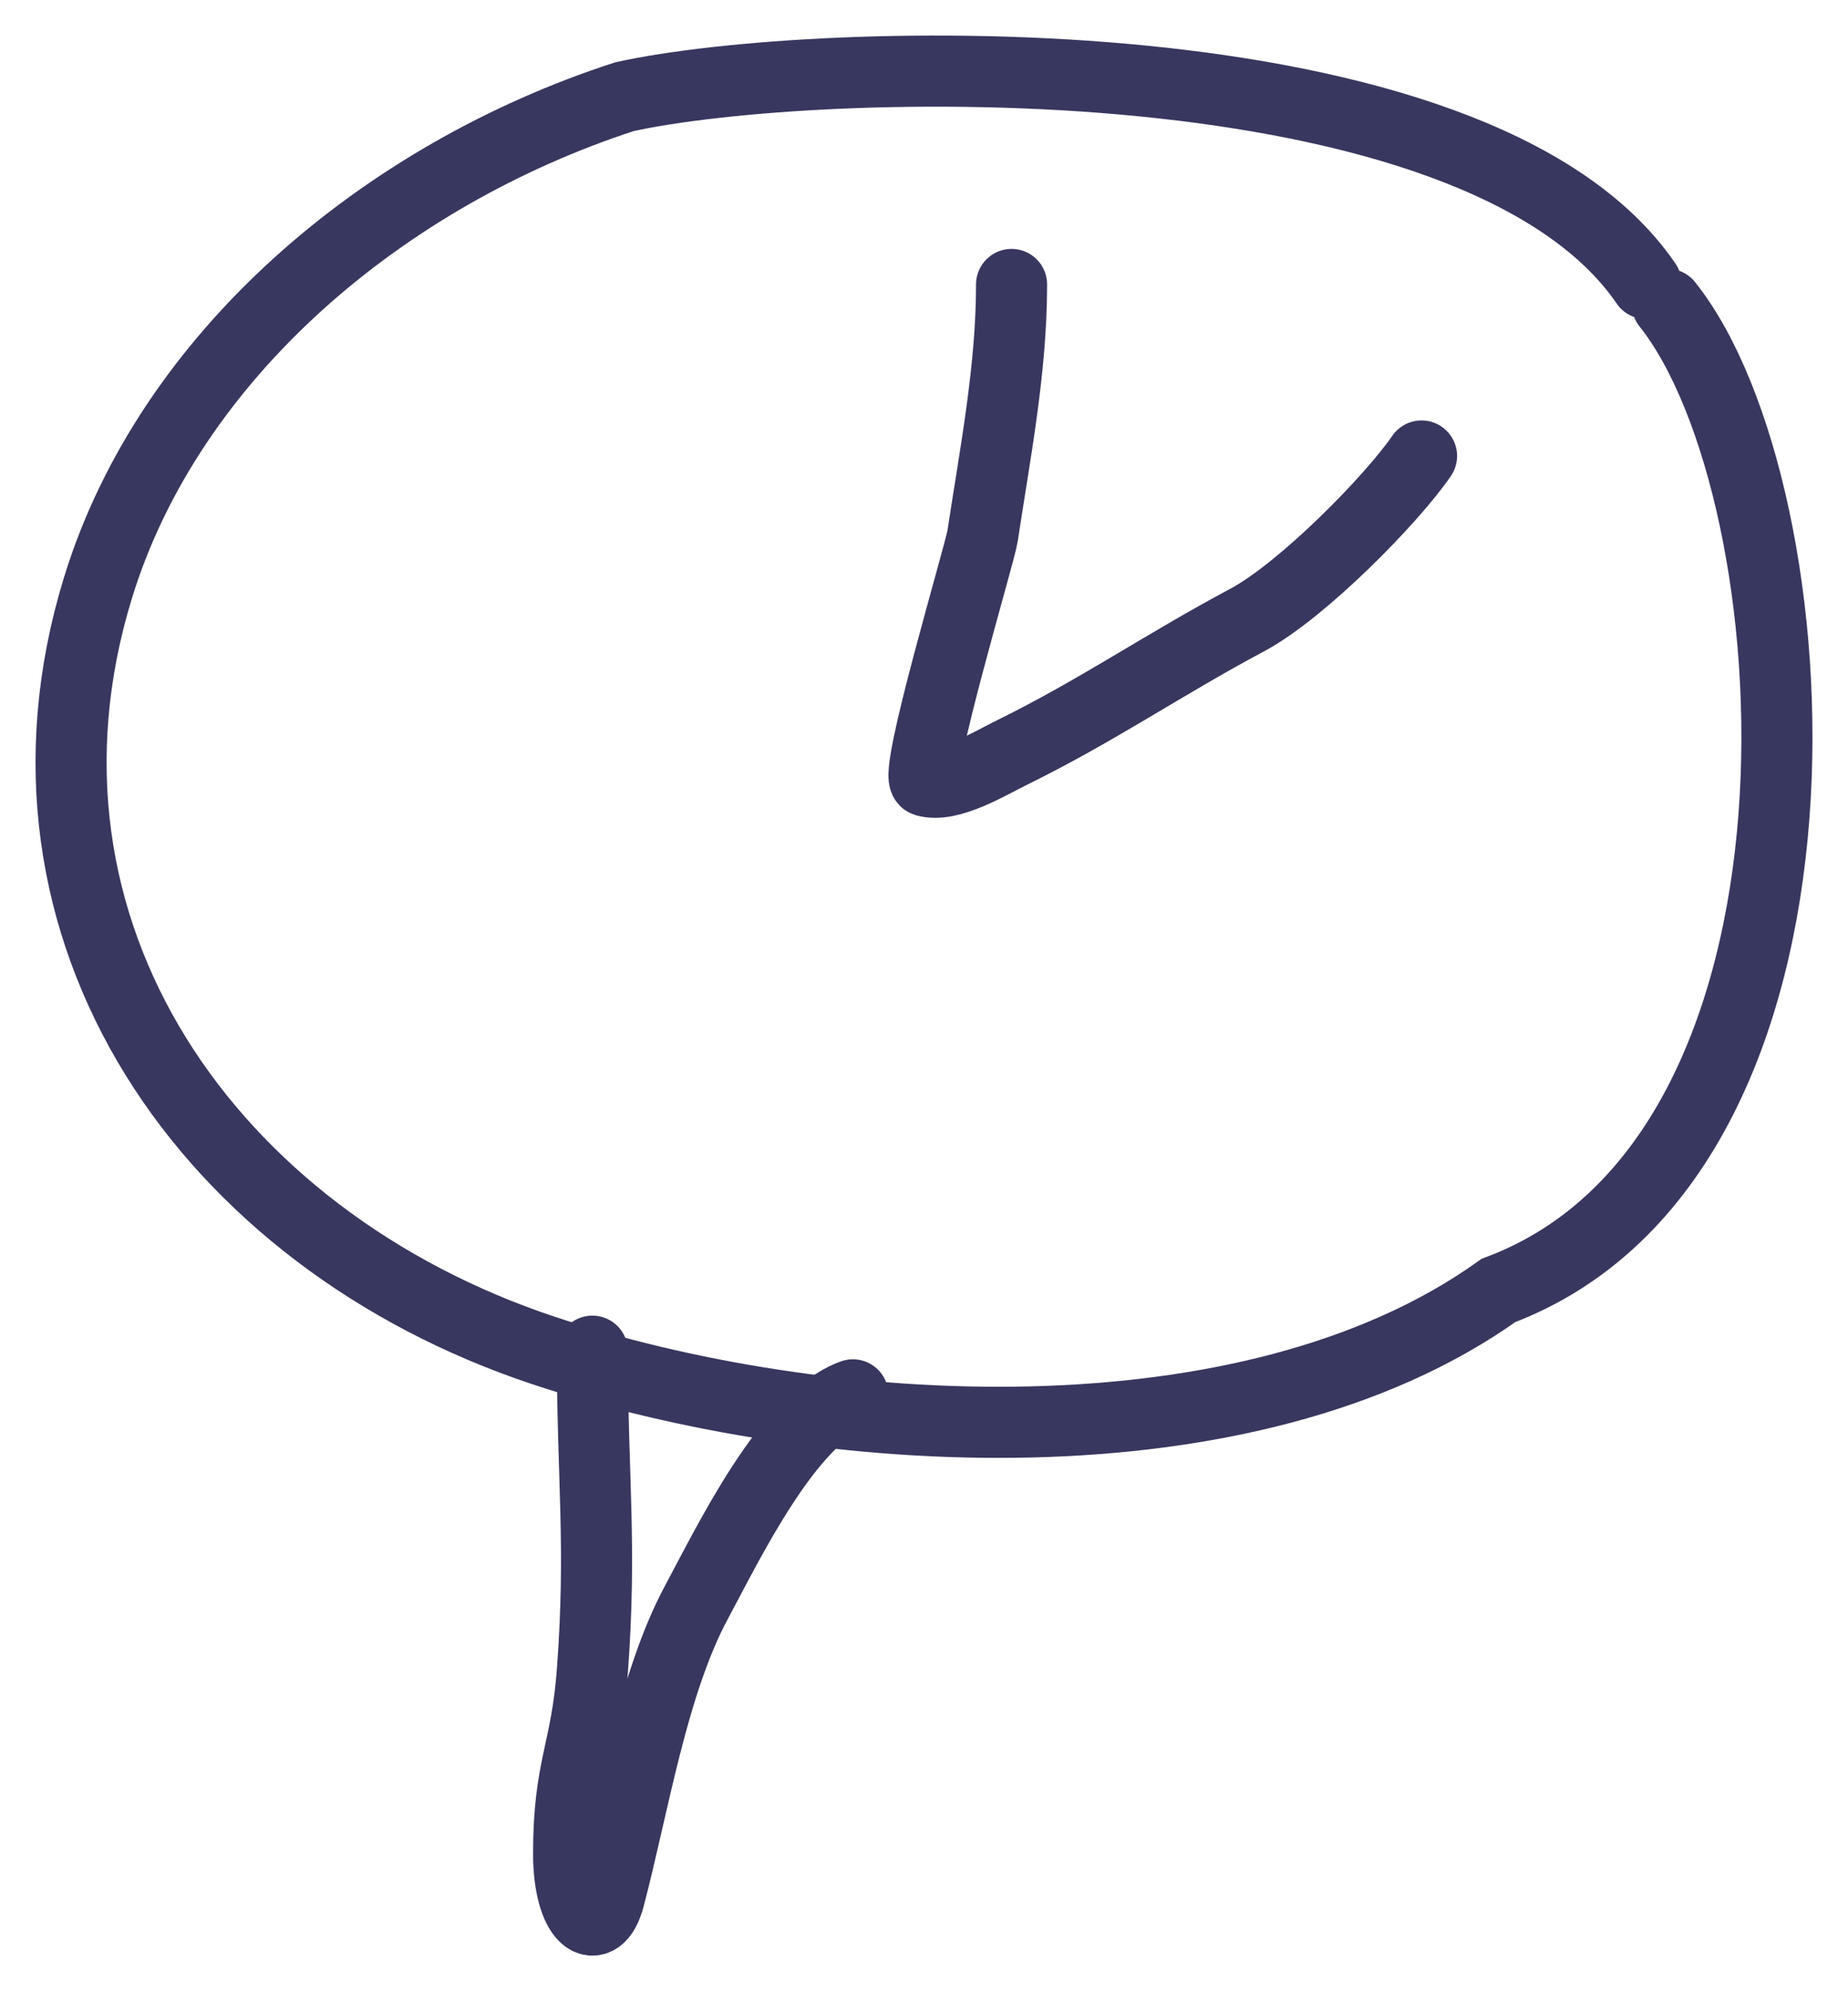<?xml version="1.0" encoding="UTF-8"?> <svg xmlns="http://www.w3.org/2000/svg" width="26" height="28" viewBox="0 0 26 28" fill="none"> <path d="M23.159 3.987C20.763 0.485 11.462 0.769 8.785 1.36C5.399 2.46 2.381 4.998 1.377 8.27C-0.104 13.099 2.941 17.425 7.644 18.989C11.514 20.277 17.556 20.665 21.082 18.146C26.153 16.245 25.554 6.906 23.458 4.279" stroke="#38375F" stroke-linecap="round"></path> <path d="M14.232 4C14.232 5.187 14.003 6.358 13.824 7.538C13.786 7.789 12.841 10.93 13.023 10.983C13.362 11.081 13.922 10.737 14.232 10.585C15.44 9.991 16.361 9.351 17.545 8.72C18.325 8.304 19.585 7.018 20 6.412" stroke="#38375F" stroke-linecap="round"></path> <path d="M8.334 19C8.334 20.786 8.466 21.725 8.334 23.501C8.248 24.646 8 24.837 8 26.066C8 26.988 8.41 27.295 8.572 26.68C8.913 25.386 9.178 23.684 9.799 22.53C10.242 21.709 11.089 19.941 12 19.614" stroke="#38375F" stroke-linecap="round"></path> </svg> 
